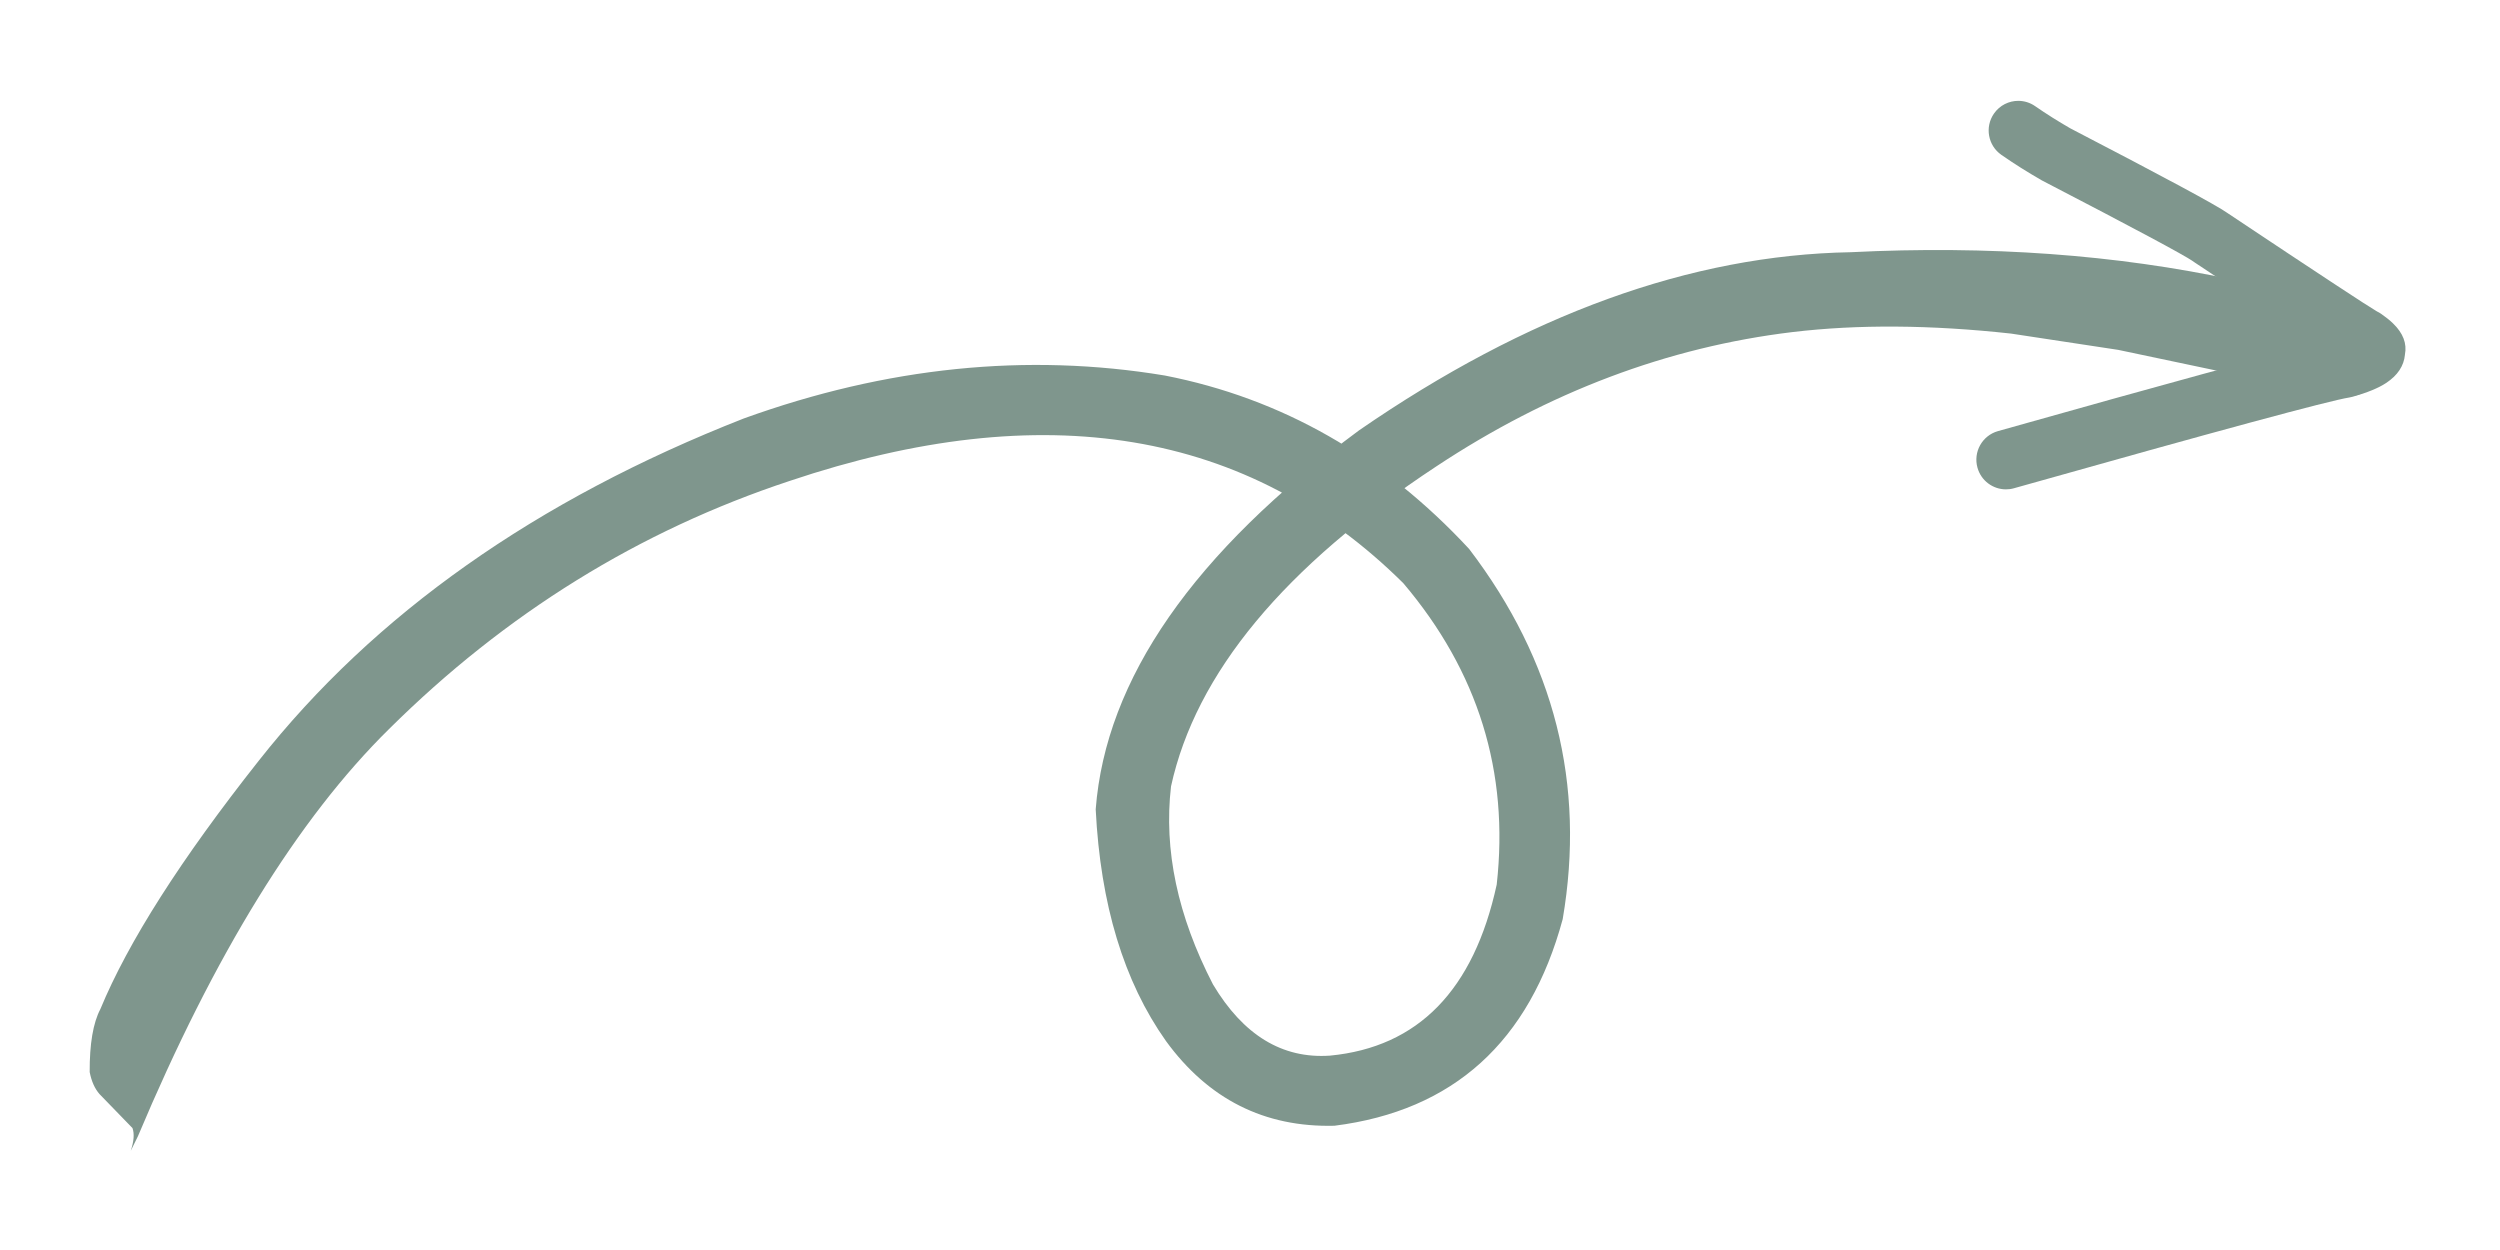 <svg xmlns="http://www.w3.org/2000/svg" xmlns:xlink="http://www.w3.org/1999/xlink" width="400" viewBox="0 0 300 150" height="200" preserveAspectRatio="xMidYMid meet"><defs><clipPath id="a3adf150c6"><path d="M 10.738 30 L 287 30 L 287 138.094 L 10.738 138.094 Z M 10.738 30 " clip-rule="nonzero"></path></clipPath><clipPath id="d67169d099"><path d="M 237 12.094 L 288.988 12.094 L 288.988 59 L 237 59 Z M 237 12.094 " clip-rule="nonzero"></path></clipPath></defs><g clip-path="url(#a3adf150c6)"><path fill="#7f968d" d="M 15.691 138.098 L 16.547 136.359 C 25.738 114.512 35.785 98.219 46.684 87.484 C 60.676 73.605 76.703 63.684 94.762 57.711 C 125.254 47.461 149.797 51.547 168.391 69.977 C 177.379 80.574 181.117 92.629 179.605 106.152 C 176.852 118.82 170.18 125.66 159.594 126.676 C 153.875 127.07 149.195 124.223 145.555 118.125 C 141.312 109.91 139.637 101.992 140.523 94.363 C 143.492 80.797 154.098 68 172.344 55.977 C 185.852 47.035 200.102 41.66 215.098 39.848 C 222.926 38.914 231.668 38.973 241.328 40.031 L 254.184 41.984 L 276.836 46.758 L 281.719 47.516 C 283.473 47.648 285.066 46.449 286.5 43.926 C 287.113 41.223 286.848 39.613 285.703 39.109 C 281.215 37.125 275.352 35.289 268.125 33.598 C 253.945 30.551 238.598 29.441 222.078 30.266 C 202.922 30.602 183.254 37.727 163.078 51.648 C 143.223 66.32 132.691 81.477 131.484 97.117 C 132.051 108.52 134.859 117.789 139.918 124.926 C 145.004 131.91 151.742 135.297 160.129 135.09 C 174.406 133.285 183.539 125.023 187.523 110.301 C 190.289 94.129 186.547 79.32 176.293 65.871 C 165.973 54.742 153.801 47.805 139.777 45.062 C 123.219 42.312 106.383 44.031 89.266 50.211 C 64.324 59.992 44.914 73.691 31.039 91.301 C 21.707 103.109 15.375 113.043 12.043 121.094 C 11.172 122.75 10.746 125.266 10.762 128.645 C 10.977 129.758 11.371 130.637 11.941 131.289 L 15.898 135.371 C 16.141 136.043 16.07 136.953 15.691 138.098 " fill-opacity="1" fill-rule="nonzero"></path></g><g clip-path="url(#d67169d099)"><path fill="#7f968d" d="M 284.746 37.18 C 284.887 37.223 285.016 37.27 285.137 37.324 C 285.008 37.27 284.879 37.223 284.742 37.18 Z M 281.676 40.938 C 281.555 41.316 281.496 41.719 281.504 42.121 C 281.484 41.664 281.543 41.27 281.676 40.938 Z M 242.211 12.102 C 241.082 12.094 239.969 12.629 239.273 13.633 C 238.156 15.246 238.555 17.465 240.168 18.586 C 241.66 19.625 243.27 20.641 244.996 21.633 C 245.039 21.656 245.082 21.68 245.129 21.703 C 256.125 27.41 262.137 30.629 263.168 31.359 C 263.227 31.402 263.285 31.445 263.344 31.484 C 270.09 35.98 275.012 39.238 278.105 41.254 C 272.543 42.602 259.758 46.094 239.754 51.734 C 237.863 52.27 236.766 54.234 237.297 56.125 C 237.734 57.691 239.148 58.715 240.695 58.723 C 241.02 58.727 241.348 58.684 241.676 58.59 C 266.051 51.719 279.465 48.086 281.918 47.699 C 282.055 47.676 282.191 47.645 282.324 47.609 C 284.082 47.113 285.414 46.566 286.324 45.965 C 287.711 45.051 288.469 43.914 288.594 42.559 L 288.59 42.559 C 288.852 41.23 288.375 39.98 287.16 38.805 C 286.801 38.453 286.328 38.074 285.746 37.668 C 285.582 37.555 285.414 37.453 285.234 37.371 C 284.145 36.742 278.191 32.828 267.379 25.621 C 267.34 25.598 267.305 25.57 267.266 25.543 C 265.973 24.625 259.707 21.254 248.477 15.422 L 248.473 15.422 C 246.945 14.543 245.527 13.648 244.215 12.738 C 243.605 12.312 242.906 12.105 242.211 12.102 Z M 242.211 12.102 " fill-opacity="1" fill-rule="nonzero"></path></g></svg>
